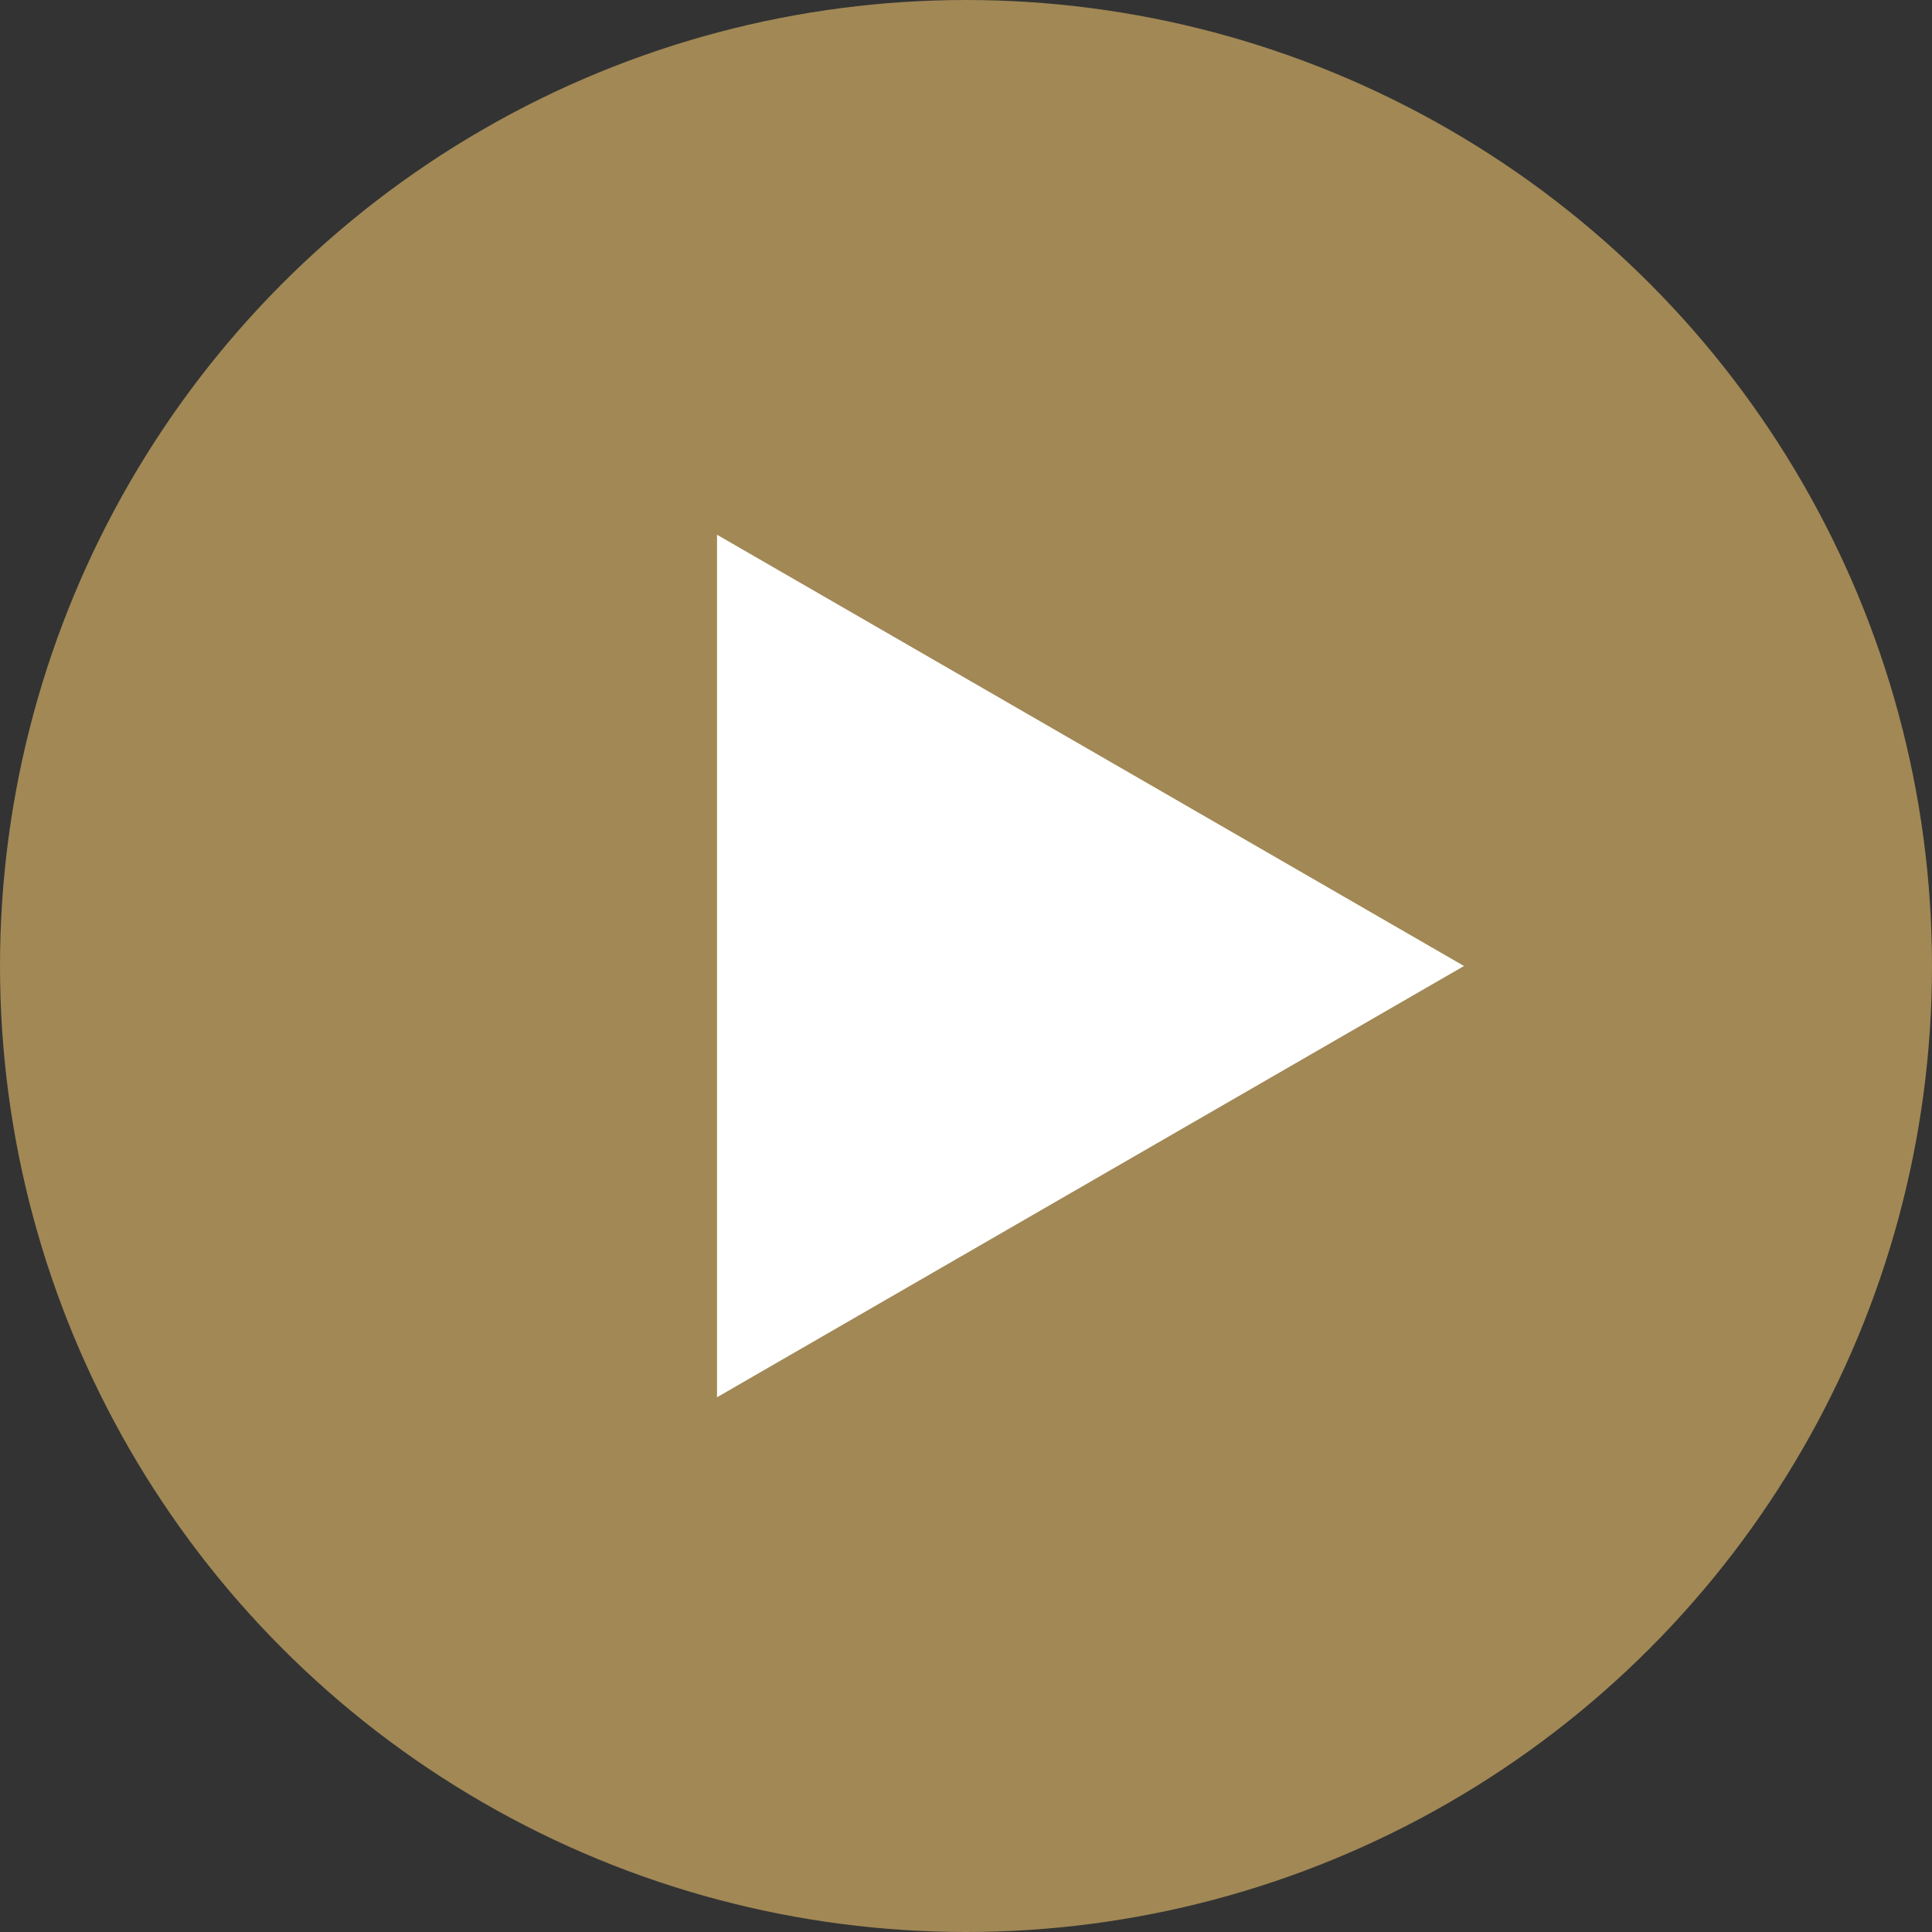 <svg xmlns="http://www.w3.org/2000/svg" fill="none" viewBox="0 0 132 132" height="132" width="132">
<rect x="0" y="0" width="132" height="132" fill="#333333" stroke="none"/>
<circle fill="#A18855" r="66" cy="66" cx="66"></circle>
<path fill="white" d="M100.025 66L48.988 95.466L48.988 36.534L100.025 66Z"></path>
</svg>
